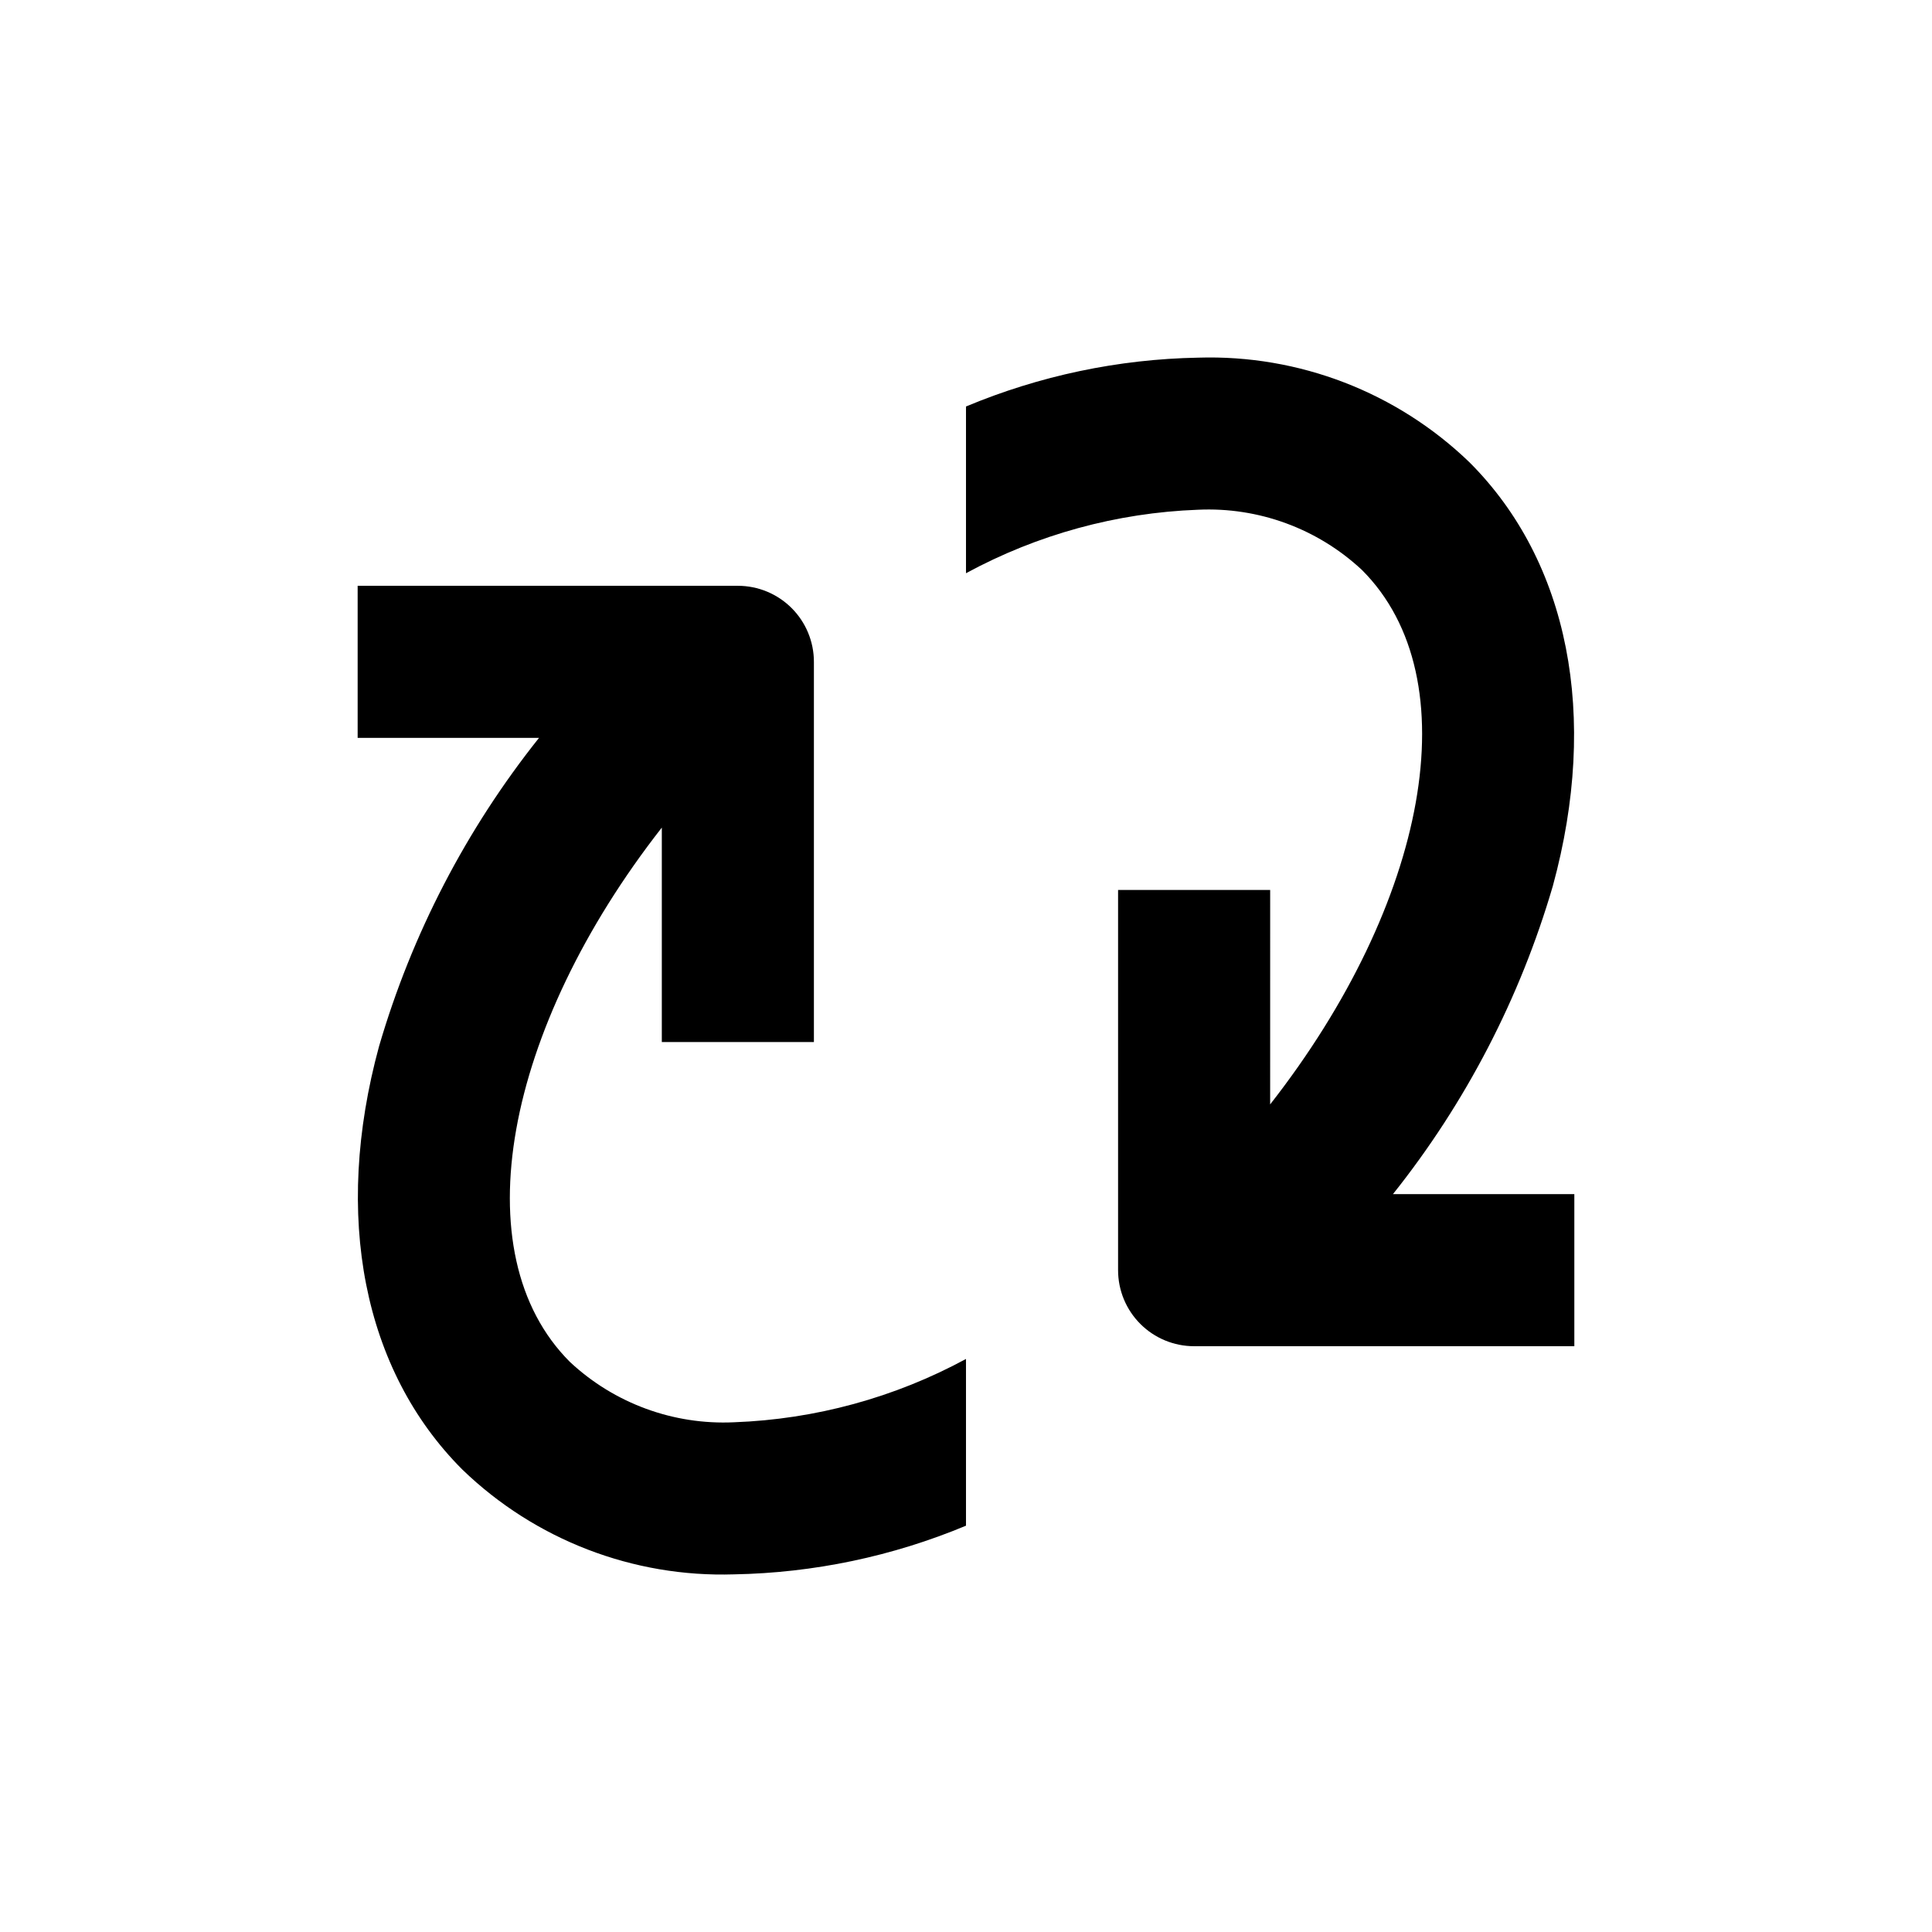 <?xml version="1.0" encoding="UTF-8"?>
<!-- Uploaded to: SVG Repo, www.svgrepo.com, Generator: SVG Repo Mixer Tools -->
<svg fill="#000000" width="800px" height="800px" version="1.1" viewBox="144 144 512 512" xmlns="http://www.w3.org/2000/svg">
 <g>
  <path d="m244.47 421.21c-12.293 45.039-4.231 85.949 22.066 112.25 19.262 18.602 45.23 28.613 71.996 27.762 21.117-0.383 41.973-4.758 61.465-12.898v-44.184c-18.926 10.25-39.961 15.992-61.465 16.777-16.055 0.754-31.734-5.004-43.48-15.973-28.816-28.766-17.281-88.418 24.336-141.62v56.832h40.305v-100.76c0-5.348-2.125-10.473-5.902-14.25-3.781-3.781-8.906-5.902-14.25-5.902h-100.76v40.305h48.062c-19.293 24.211-33.684 51.949-42.371 81.664z"/>
  <path d="m555.52 378.79c12.293-45.039 4.231-85.949-22.066-112.25-19.25-18.586-45.199-28.598-71.945-27.758-21.137 0.391-42.008 4.785-61.512 12.945v44.184c18.918-10.266 39.953-16.023 61.465-16.824 16.051-0.758 31.73 5 43.477 15.969 28.816 28.816 17.281 88.418-24.336 141.62l0.004-56.828h-40.305v100.76c0 5.344 2.121 10.469 5.902 14.25 3.777 3.777 8.902 5.902 14.25 5.902h100.76v-40.305h-48.066c19.293-24.215 33.684-51.953 42.371-81.668z"/>
 </g>
</svg>